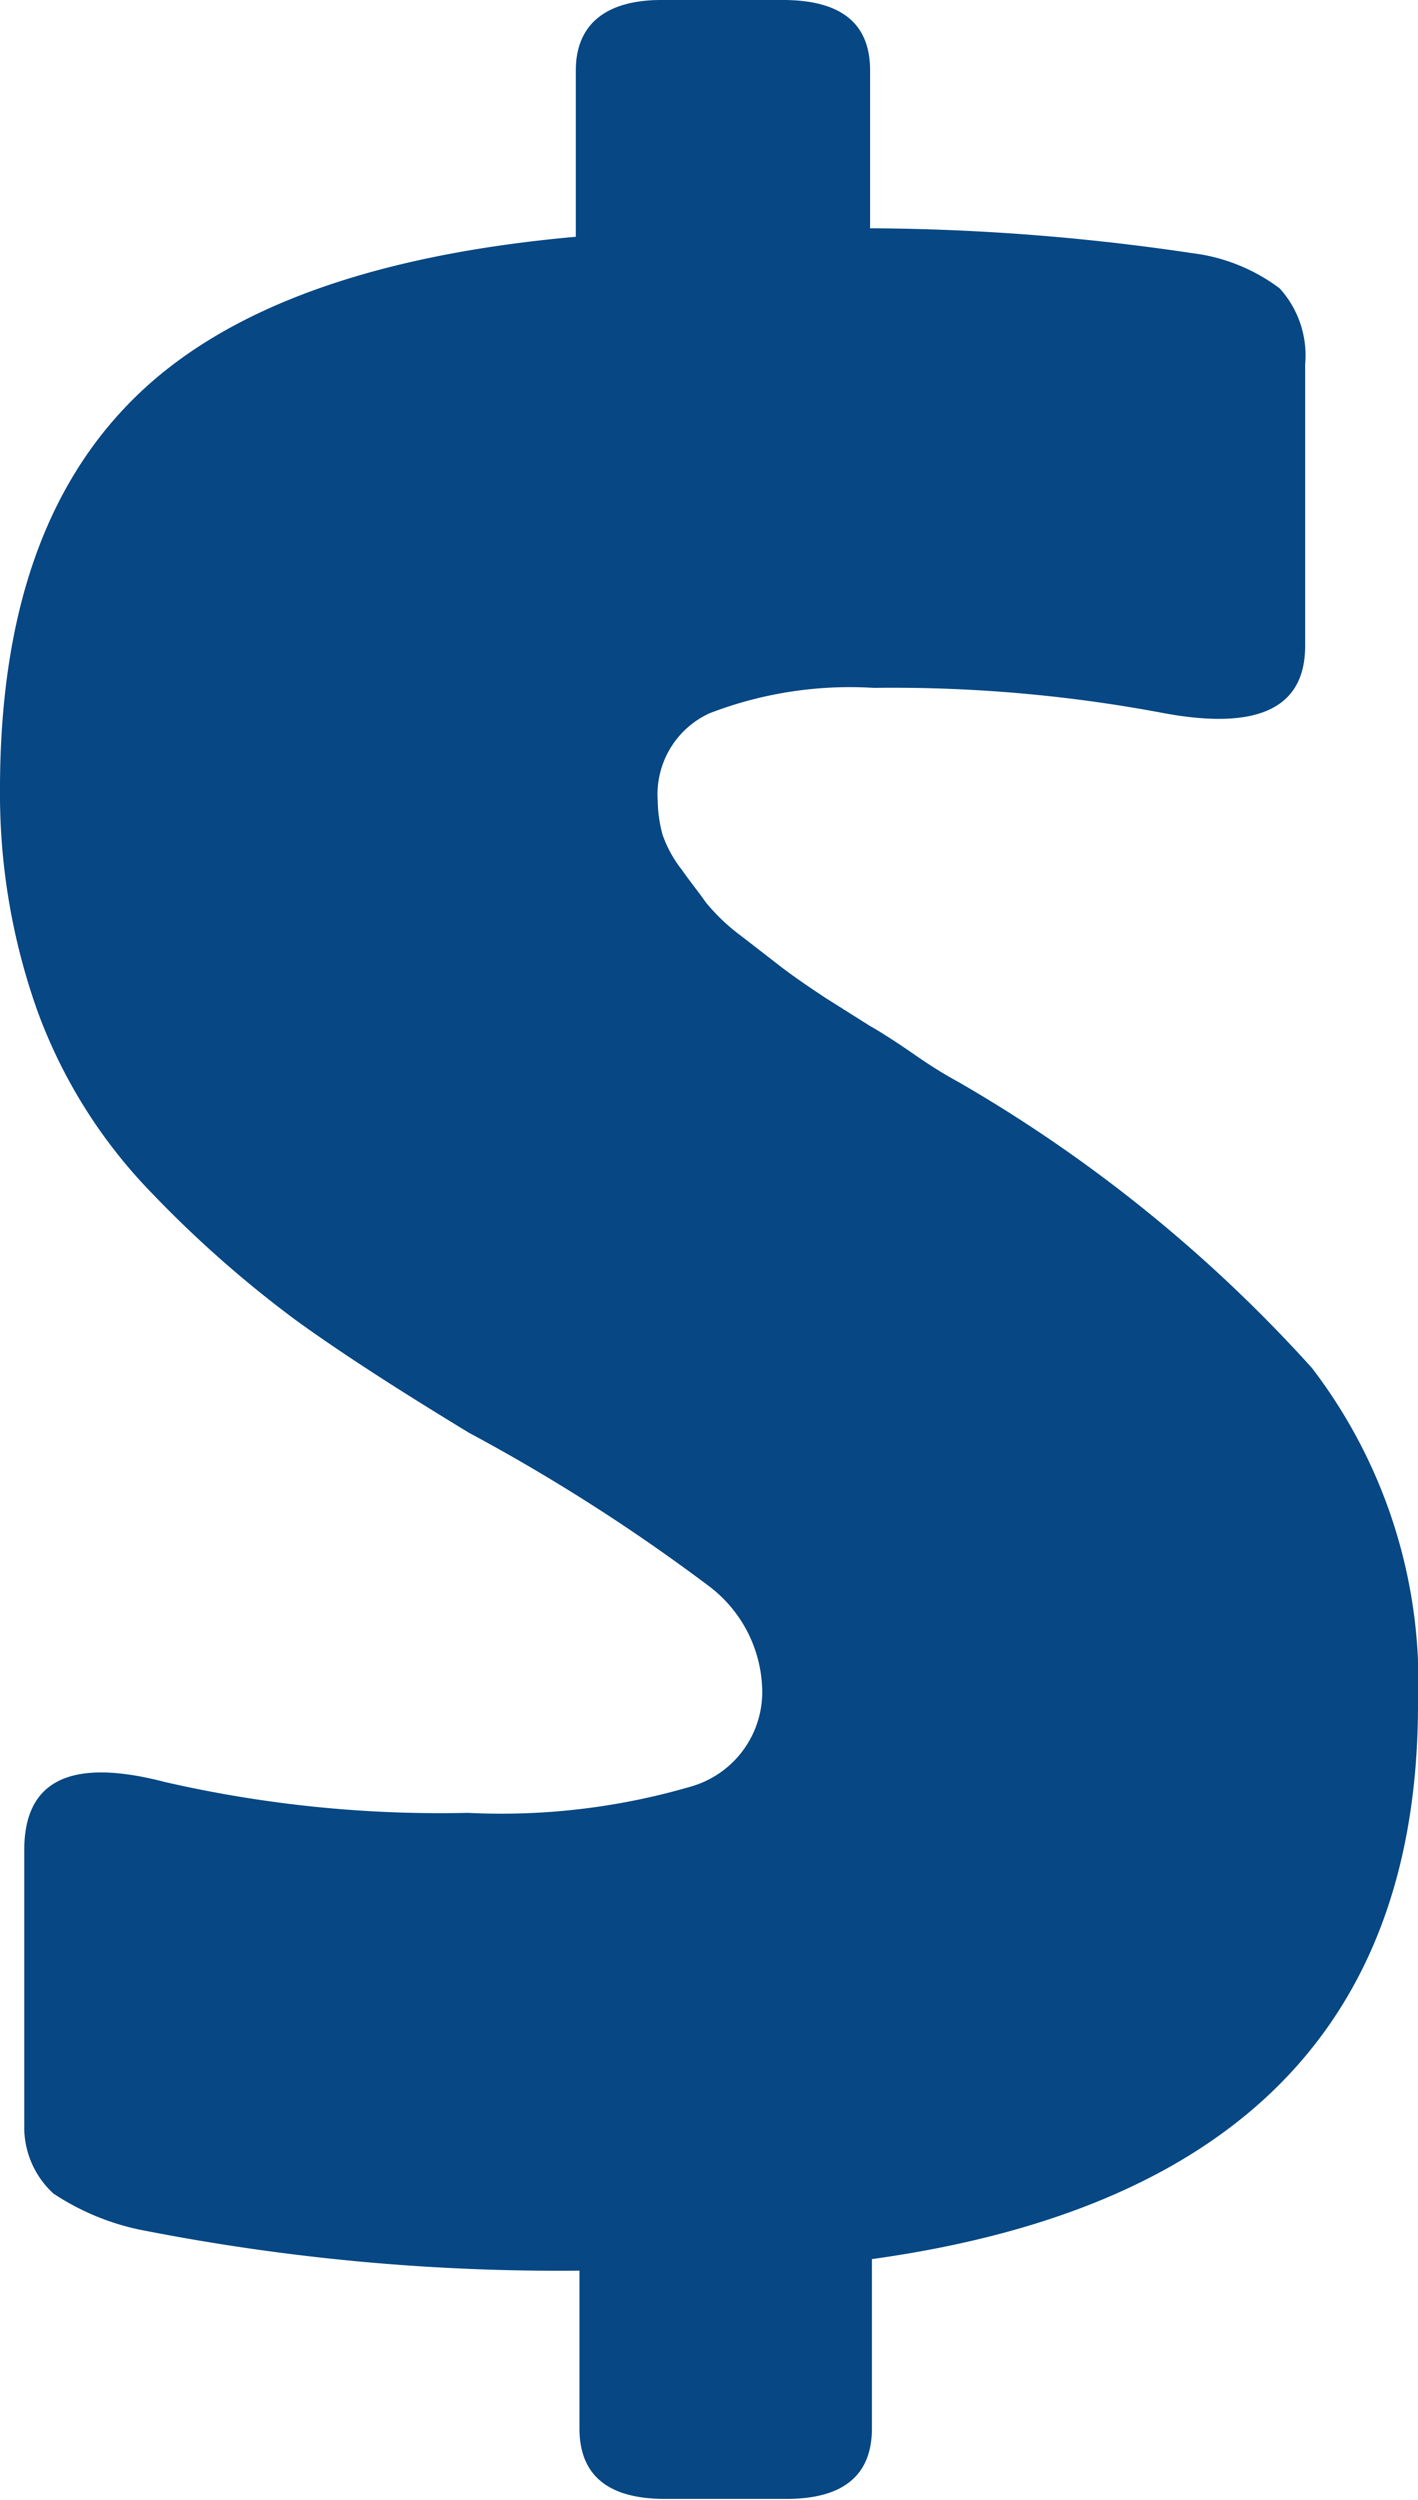 <svg xmlns="http://www.w3.org/2000/svg" viewBox="0 0 23.37 41.18"><defs><style>.cls-1{fill:#064784;}</style></defs><g id="Camada_2" data-name="Camada 2"><g id="Camada_3" data-name="Camada 3"><path class="cls-1" d="M14.34,1.16v2.6a37,37,0,0,1,5.31.41,3,3,0,0,1,1.44.58A1.64,1.64,0,0,1,21.51,6v4.64q0,1.53-2.31,1.11a24.07,24.07,0,0,0-4.8-.42,6.43,6.43,0,0,0-2.71.42,1.47,1.47,0,0,0-.85,1.44,2.23,2.23,0,0,0,.08.56,2,2,0,0,0,.32.58c.14.2.28.37.39.53a3.26,3.26,0,0,0,.59.56l.62.48c.14.11.39.29.77.54l.73.46c.11.06.37.22.76.49a7.56,7.56,0,0,0,.71.44,24,24,0,0,1,5.81,4.7,8.51,8.51,0,0,1,1.75,5.54q0,7.89-9,9.14V40c0,.77-.47,1.16-1.41,1.16h-2c-.94,0-1.41-.39-1.41-1.16v-2.6a35.5,35.5,0,0,1-7.12-.65,4.1,4.1,0,0,1-1.55-.62A1.48,1.48,0,0,1,.4,35V30.47c0-1.15.77-1.52,2.31-1.12a20.3,20.3,0,0,0,5,.51,11.15,11.15,0,0,0,3.7-.44,1.62,1.62,0,0,0,1.15-1.64,2.2,2.2,0,0,0-.87-1.65A30.8,30.8,0,0,0,7.73,23.6c-1.12-.68-2.07-1.29-2.82-1.83a18.67,18.67,0,0,1-2.4-2.11,8.46,8.46,0,0,1-1.89-3A10.65,10.65,0,0,1,0,13c0-2.87.74-5,2.23-6.46S6.13,4.2,9.49,3.9V1.16C9.49.39,10,0,10.9,0h2C13.87,0,14.34.39,14.34,1.16Z"/></g></g></svg>